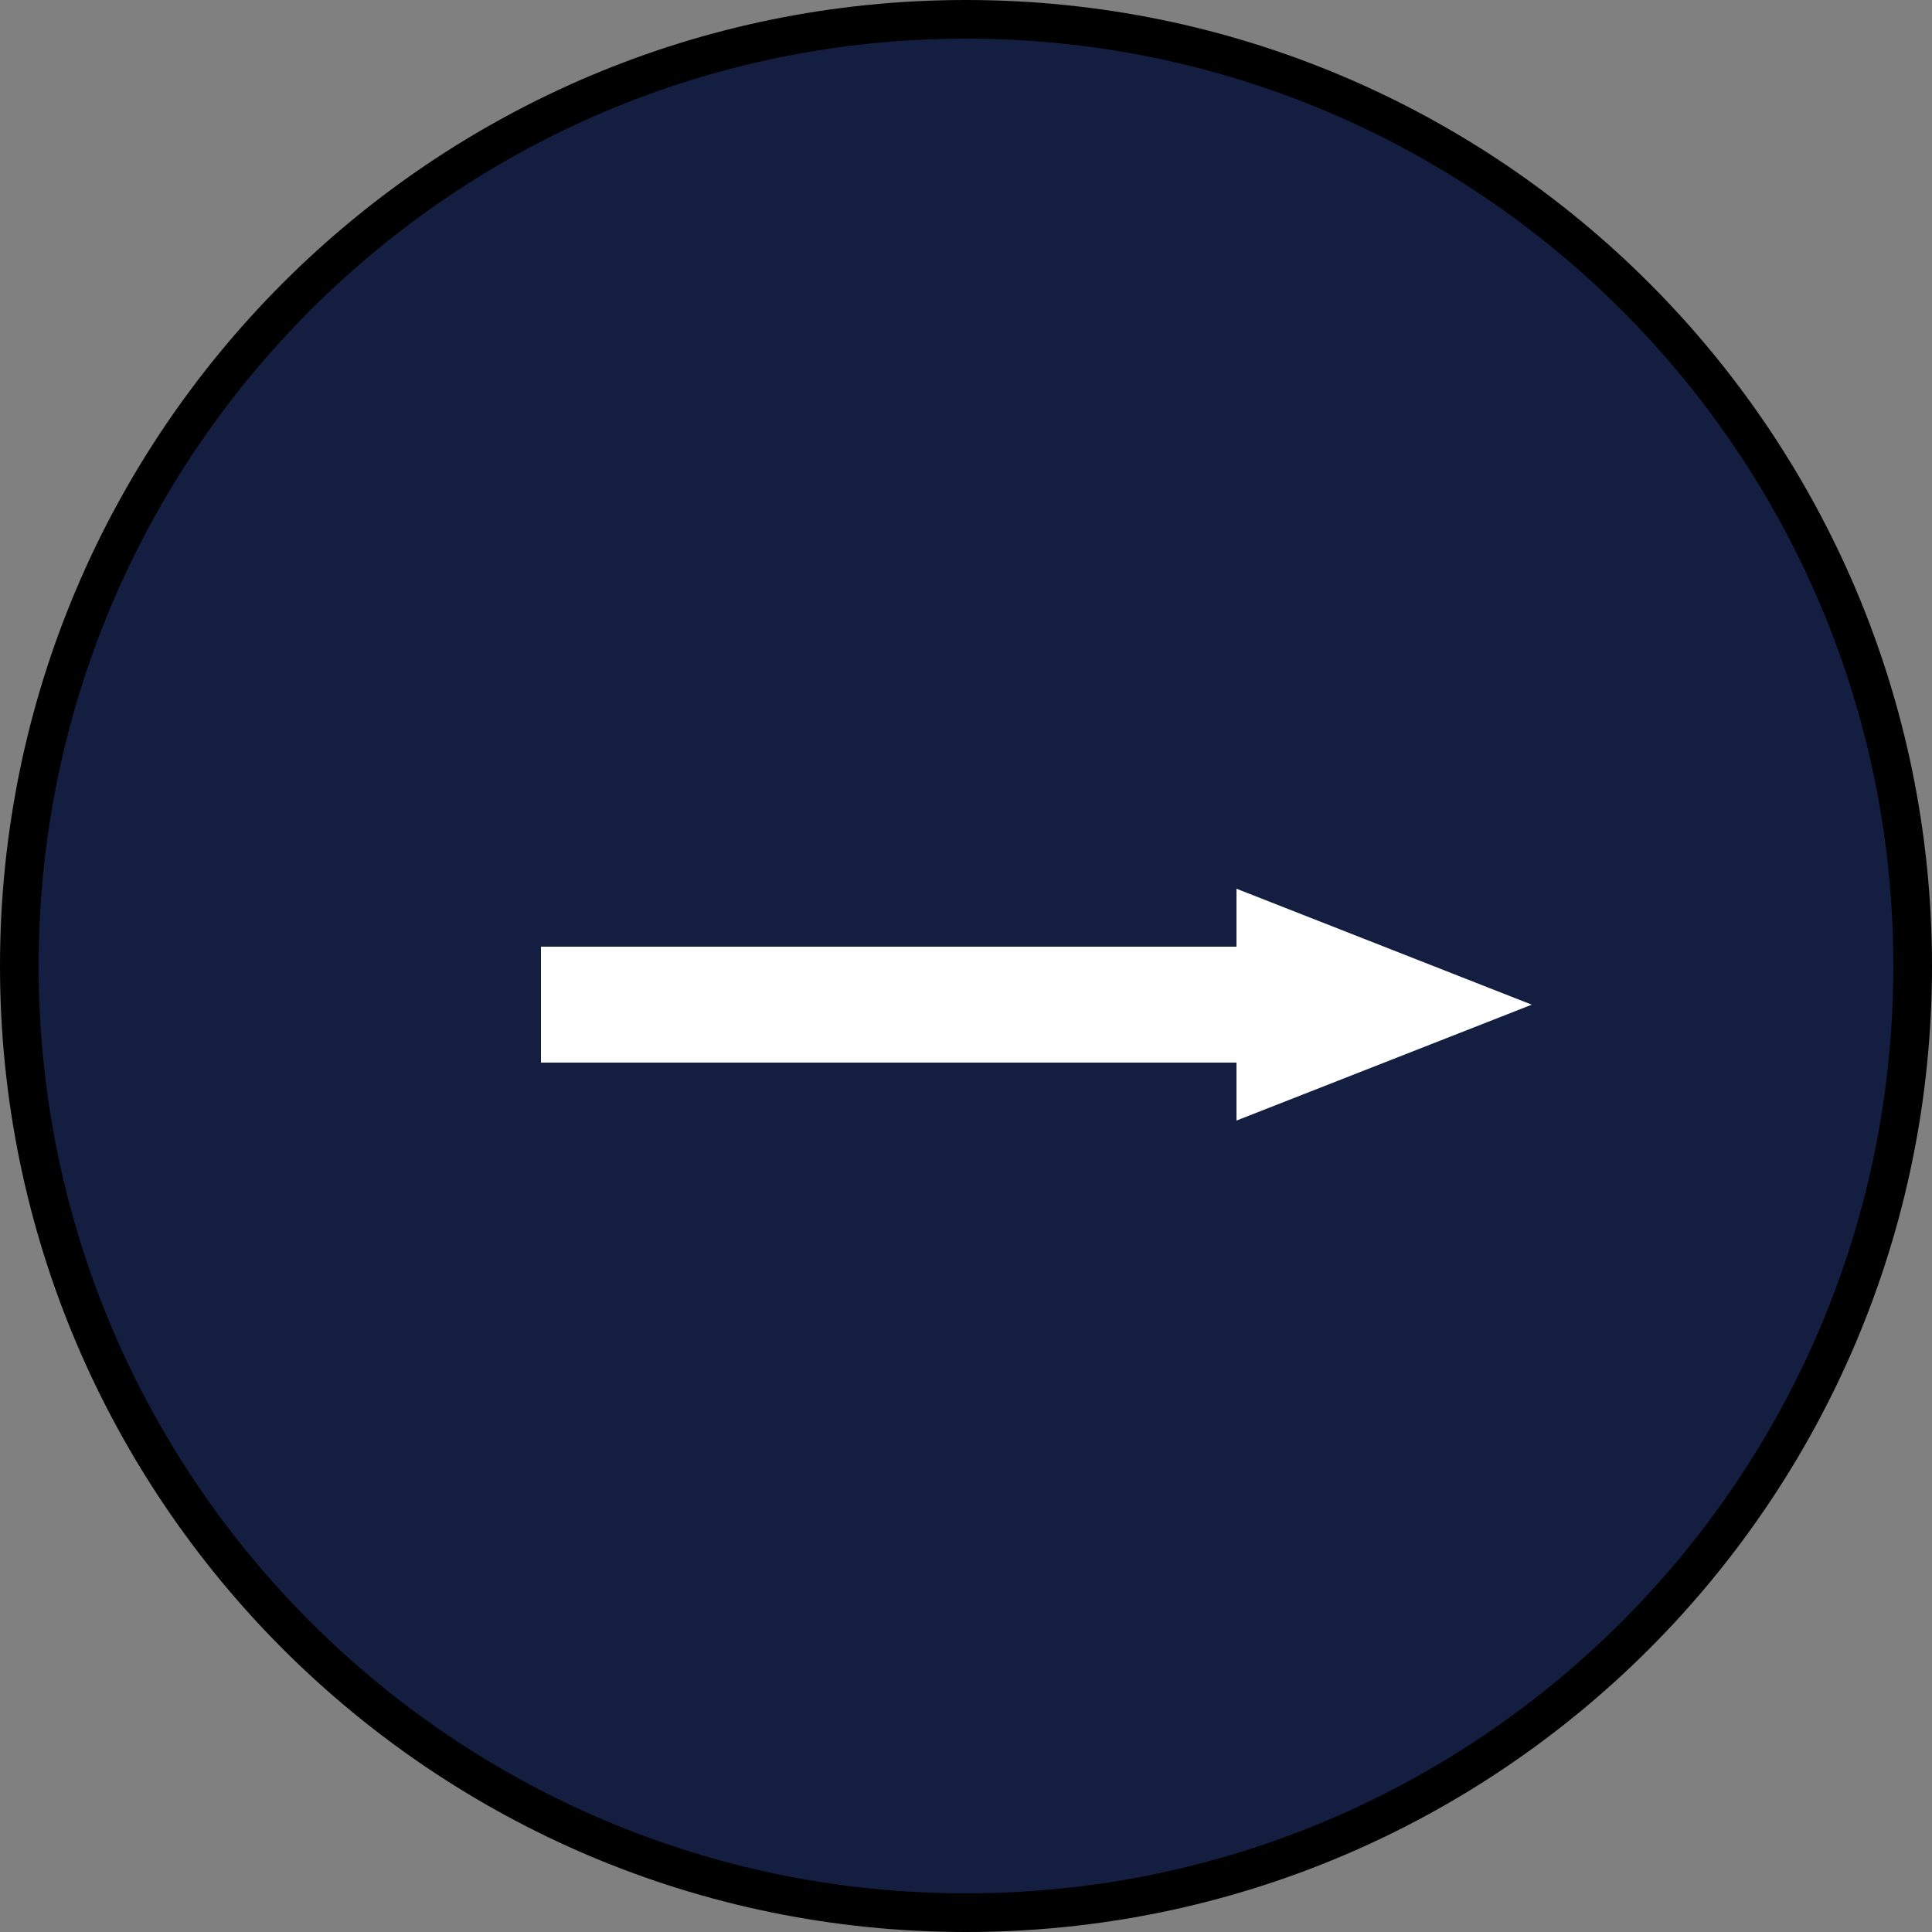 <?xml version="1.0" encoding="UTF-8"?>
<svg xmlns="http://www.w3.org/2000/svg" width="50" height="50" viewBox="0 0 50 50" fill="none">
  <rect x="0" y="0" width="50" height="50" fill="#808080" stroke="none"/>
  <path d="M0.5 25C0.5 11.469 11.469 0.5 25 0.5C38.531 0.5 49.5 11.469 49.5 25C49.5 38.531 38.531 49.5 25 49.5C11.469 49.5 0.5 38.531 0.5 25Z" fill="#141E41" stroke="black"></path>
  <path d="M14 26H32" stroke="white" stroke-width="3" stroke-miterlimit="10"></path>
  <path d="M39.642 26.001L32 29V23L39.642 26.001Z" fill="white"></path>
</svg>
